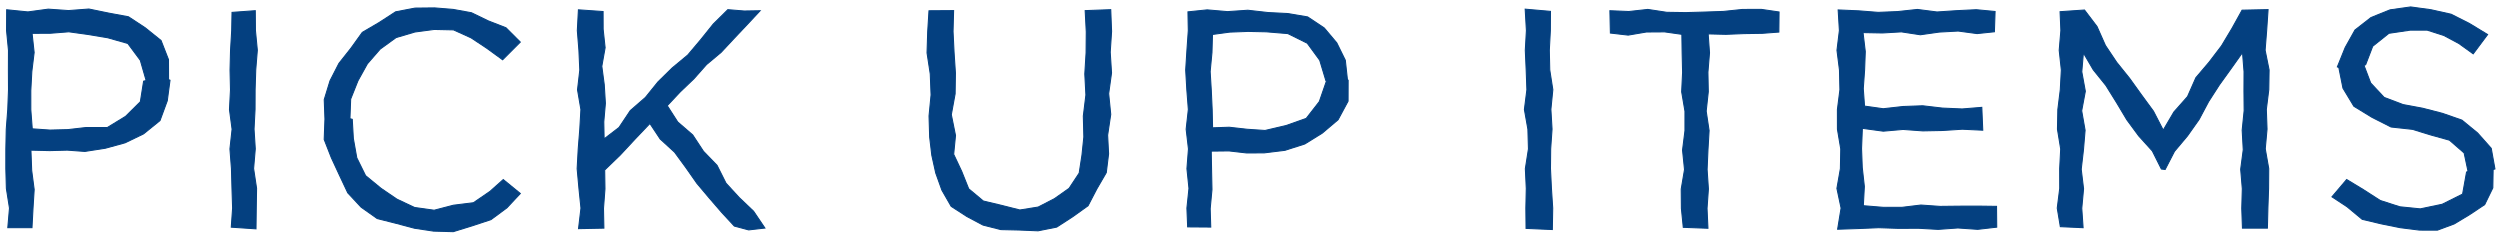 <?xml version="1.0" encoding="utf-8"?>
<!-- Generator: Adobe Illustrator 19.0.0, SVG Export Plug-In . SVG Version: 6.00 Build 0)  -->
<svg version="1.1" id="レイヤー_1" xmlns="http://www.w3.org/2000/svg" xmlns:xlink="http://www.w3.org/1999/xlink" x="0px"
	 y="0px" viewBox="0 0 354.69 33.86" style="enable-background:new 0 0 354.69 33.86;" xml:space="preserve">
<g id="XMLID_4364_">
	<g id="XMLID_363_">
		<g id="XMLID_416_">
			<path id="XMLID_420_" style="fill:#044080;" d="M0.946,1.385l3.017,0.304l2.88-0.391l2.885,0.201l2.885-0.219l2.812,0.579
				l2.799,0.52l2.376,1.56l2.25,1.81l1.054,2.703l0.011,2.844l0.205,0.088l-0.387,2.91L22.7,17.106l-2.327,1.884l-2.624,1.27
				l-2.802,0.772l-2.906,0.452L9.55,21.301l-2.495,0.066l-2.667-0.065l0.107,2.873l0.354,2.716L4.68,29.61l-0.143,2.692
				l-3.429-0.004l0.237-2.767l-0.443-2.797l-0.076-2.799l0.002-2.8l0.057-2.8l0.214-2.797l0.106-2.8l-0.014-2.8l0.01-2.801
				L0.93,4.335L0.946,1.385z M12.173,18.096l3.055-0.005l2.586-1.58l2.101-2.078l0.461-2.918l0.357-0.088l-0.826-2.873l-1.771-2.387
				l-2.867-0.814L12.348,4.87L9.755,4.511L7.157,4.716L4.551,4.731l0.293,2.716l-0.33,2.709L4.37,12.865l0.002,2.714l0.205,2.698
				l2.518,0.176l2.543-0.066L12.173,18.096z"/>
			<path id="XMLID_417_" style="fill:none;stroke:#044080;stroke-width:0.15;" d="M0.946,1.385l3.017,0.304l2.88-0.391l2.885,0.201
				l2.885-0.219l2.812,0.579l2.799,0.52l2.376,1.56l2.25,1.81l1.054,2.703l0.011,2.844l0.205,0.088l-0.387,2.91L22.7,17.106
				l-2.327,1.884l-2.624,1.27l-2.802,0.772l-2.906,0.452L9.55,21.301l-2.495,0.066l-2.667-0.065l0.107,2.873l0.354,2.716L4.68,29.61
				l-0.143,2.692l-3.429-0.004l0.237-2.767l-0.443-2.797l-0.076-2.799l0.002-2.8l0.057-2.8l0.214-2.797l0.106-2.8l-0.014-2.8
				l0.01-2.801L0.93,4.335L0.946,1.385z M12.173,18.096l3.055-0.005l2.586-1.58l2.101-2.078l0.461-2.918l0.357-0.088l-0.826-2.873
				l-1.771-2.387l-2.867-0.814L12.348,4.87L9.755,4.511L7.157,4.716L4.551,4.731l0.293,2.716l-0.33,2.709L4.37,12.865l0.002,2.714
				l0.205,2.698l2.518,0.176l2.543-0.066L12.173,18.096z"/>
		</g>
		<g id="XMLID_411_">
			<path id="XMLID_414_" style="fill:#044080;" d="M32.919,1.756l3.298-0.24l0.024,2.808l0.269,2.797l-0.226,2.799l-0.089,2.8
				l-0.009,2.8l-0.143,2.797l0.176,2.8l-0.238,2.8l0.421,2.801l-0.045,2.806l-0.037,2.943l-3.508-0.236l0.189-2.7l-0.09-2.797
				l-0.075-2.799l-0.214-2.8l0.305-2.8l-0.371-2.797l0.144-2.8l-0.063-2.8l0.07-2.801l0.164-2.801L32.919,1.756z"/>
			<path id="XMLID_412_" style="fill:none;stroke:#044080;stroke-width:0.15;" d="M32.919,1.756l3.298-0.24l0.024,2.808l0.269,2.797
				l-0.226,2.799l-0.089,2.8l-0.009,2.8l-0.143,2.797l0.176,2.8l-0.238,2.8l0.421,2.801l-0.045,2.806l-0.037,2.943l-3.508-0.236
				l0.189-2.7l-0.09-2.797l-0.075-2.799l-0.214-2.8l0.305-2.8l-0.371-2.797l0.144-2.8l-0.063-2.8l0.07-2.801l0.164-2.801
				L32.919,1.756z"/>
		</g>
		<g id="XMLID_406_">
			<path id="XMLID_409_" style="fill:#044080;" d="M46.097,17.016l0.007-0.088l-0.103-2.794l0.819-2.673l1.263-2.466l1.701-2.148
				l1.618-2.253l2.39-1.4l2.345-1.52l2.744-0.525l2.761-0.03l2.642,0.214l2.603,0.473l2.374,1.15l2.527,0.986l2.028,2.027
				L71.308,8.48l-2.226-1.623l-2.24-1.485l-2.499-1.134l-2.746-0.06l-2.739,0.364l-2.667,0.791l-2.256,1.635L52.12,9.055
				l-1.337,2.409l-1.032,2.589l-0.103,2.787l0.33,0.088l0.154,2.721l0.487,2.743l1.249,2.53l2.177,1.789l2.263,1.543l2.513,1.182
				l2.777,0.389l2.732-0.711l2.835-0.351l2.35-1.608l1.885-1.679l2.421,1.976l-1.9,2.034l-2.266,1.674l-2.675,0.883l-2.672,0.824
				L61.51,32.79l-2.689-0.405l-2.603-0.692l-2.704-0.685l-2.277-1.612l-1.9-2.039l-1.183-2.511L47.01,22.38l-1.014-2.588
				L46.097,17.016z"/>
			<path id="XMLID_407_" style="fill:none;stroke:#044080;stroke-width:0.15;" d="M46.097,17.016l0.007-0.088l-0.103-2.794
				l0.819-2.673l1.263-2.466l1.701-2.148l1.618-2.253l2.39-1.4l2.345-1.52l2.744-0.525l2.761-0.03l2.642,0.214l2.603,0.473
				l2.374,1.15l2.527,0.986l2.028,2.027L71.308,8.48l-2.226-1.623l-2.24-1.485l-2.499-1.134l-2.746-0.06l-2.739,0.364l-2.667,0.791
				l-2.256,1.635L52.12,9.055l-1.337,2.409l-1.032,2.589l-0.103,2.787l0.33,0.088l0.154,2.721l0.487,2.743l1.249,2.53l2.177,1.789
				l2.263,1.543l2.513,1.182l2.777,0.389l2.732-0.711l2.835-0.351l2.35-1.608l1.885-1.679l2.421,1.976l-1.9,2.034l-2.266,1.674
				l-2.675,0.883l-2.672,0.824L61.51,32.79l-2.689-0.405l-2.603-0.692l-2.704-0.685l-2.277-1.612l-1.9-2.039l-1.183-2.511
				L47.01,22.38l-1.014-2.588L46.097,17.016z"/>
		</g>
		<g id="XMLID_401_">
			<path id="XMLID_404_" style="fill:#044080;" d="M82.063,1.393l3.5,0.243l0.009,2.51l0.28,2.624l-0.468,2.627l0.347,2.628
				l0.16,2.628l-0.228,2.633l0.047,2.42l2.115-1.622l1.599-2.394l2.144-1.863l1.786-2.212l2.026-1.986l2.197-1.822l1.834-2.172
				l1.786-2.224l2.064-2.039l2.319,0.189l2.26-0.038l-1.843,1.974l-1.848,1.956l-1.838,1.97l-2.076,1.737l-1.789,2.02l-1.952,1.866
				l-1.829,1.947l1.488,2.315l2.124,1.839l1.526,2.319l1.931,2.001l1.268,2.528l1.878,2.044l2.029,1.93l1.611,2.387l-2.302,0.263
				l-2.037-0.545l-1.771-1.914l-1.778-2.058l-1.754-2.081l-1.563-2.233l-1.609-2.198l-2.038-1.862l-1.464-2.209l-2.091,2.198
				l-2.121,2.281l-2.202,2.122l0.039,2.691l-0.208,2.759l0.055,2.797l-3.596,0.073l0.344-2.91l-0.287-2.797l-0.255-2.799l0.152-2.8
				l0.223-2.8l0.159-2.797l-0.48-2.8l0.322-2.8l-0.126-2.801l-0.224-2.801L82.063,1.393z"/>
			<path id="XMLID_402_" style="fill:none;stroke:#044080;stroke-width:0.15;" d="M82.063,1.393l3.5,0.243l0.009,2.51l0.28,2.624
				l-0.468,2.627l0.347,2.628l0.16,2.628l-0.228,2.633l0.047,2.42l2.115-1.622l1.599-2.394l2.144-1.863l1.786-2.212l2.026-1.986
				l2.197-1.822l1.834-2.172l1.786-2.224l2.064-2.039l2.319,0.189l2.26-0.038l-1.843,1.974l-1.848,1.956l-1.838,1.97l-2.076,1.737
				l-1.789,2.02l-1.952,1.866l-1.829,1.947l1.488,2.315l2.124,1.839l1.526,2.319l1.931,2.001l1.268,2.528l1.878,2.044l2.029,1.93
				l1.611,2.387l-2.302,0.263l-2.037-0.545l-1.771-1.914l-1.778-2.058l-1.754-2.081l-1.563-2.233l-1.609-2.198l-2.038-1.862
				l-1.464-2.209l-2.091,2.198l-2.121,2.281l-2.202,2.122l0.039,2.691l-0.208,2.759l0.055,2.797l-3.596,0.073l0.344-2.91
				l-0.287-2.797l-0.255-2.799l0.152-2.8l0.223-2.8l0.159-2.797l-0.48-2.8l0.322-2.8l-0.126-2.801l-0.224-2.801L82.063,1.393z"/>
		</g>
		<g id="XMLID_396_">
			<path id="XMLID_399_" style="fill:#044080;" d="M131.895,19.436l-0.087-2.98l0.289-2.983l-0.115-2.984l-0.457-2.984l0.093-2.989
				l0.184-2.988l3.493-0.023l-0.08,2.965l0.144,2.947l0.194,2.947l-0.043,2.948l-0.54,2.953l0.594,2.953l-0.26,2.675l1.139,2.418
				l0.992,2.478l2.074,1.73l2.594,0.619l2.593,0.654l2.6-0.416l2.298-1.184l2.084-1.468l1.434-2.165l0.395-2.565l0.265-2.556
				l-0.073-2.98l0.365-2.983l-0.156-2.984l0.182-2.984l0.026-2.989l-0.155-3.011l3.628-0.135l0.12,3.093l-0.194,2.939l0.187,2.94
				l-0.407,2.941l0.293,2.945l-0.44,2.945l0.136,2.653l-0.328,2.663l-1.348,2.321l-1.24,2.38l-2.183,1.561l-2.263,1.467
				l-2.646,0.527l-2.67-0.112l-2.607-0.06l-2.531-0.643l-2.297-1.219l-2.221-1.438l-1.317-2.295l-0.875-2.437l-0.558-2.519
				L131.895,19.436z"/>
			<path id="XMLID_397_" style="fill:none;stroke:#044080;stroke-width:0.15;" d="M131.895,19.436l-0.087-2.98l0.289-2.983
				l-0.115-2.984l-0.457-2.984l0.093-2.989l0.184-2.988l3.493-0.023l-0.08,2.965l0.144,2.947l0.194,2.947l-0.043,2.948l-0.54,2.953
				l0.594,2.953l-0.26,2.675l1.139,2.418l0.992,2.478l2.074,1.73l2.594,0.619l2.593,0.654l2.6-0.416l2.298-1.184l2.084-1.468
				l1.434-2.165l0.395-2.565l0.265-2.556l-0.073-2.98l0.365-2.983l-0.156-2.984l0.182-2.984l0.026-2.989l-0.155-3.011l3.628-0.135
				l0.12,3.093l-0.194,2.939l0.187,2.94l-0.407,2.941l0.293,2.945l-0.44,2.945l0.136,2.653l-0.328,2.663l-1.348,2.321l-1.24,2.38
				l-2.183,1.561l-2.263,1.467l-2.646,0.527l-2.67-0.112l-2.607-0.06l-2.531-0.643l-2.297-1.219l-2.221-1.438l-1.317-2.295
				l-0.875-2.437l-0.558-2.519L131.895,19.436z"/>
		</g>
		<g id="XMLID_389_">
			<path id="XMLID_393_" style="fill:#044080;" d="M168.542,1.681L171.27,1.4l2.88,0.249l2.885-0.195l2.885,0.326l2.801,0.142
				l2.801,0.478l2.358,1.573l1.778,2.112l1.21,2.46l0.299,2.749l0.101,0.088l-0.01,2.974l-1.416,2.632l-2.239,1.898l-2.482,1.54
				l-2.817,0.903l-2.957,0.362l-2.491,0.009l-2.495-0.287l-2.515,0.028l0.049,2.733l0.056,2.716l-0.254,2.72l0.08,2.606
				l-3.276-0.025l-0.107-2.66l0.292-2.797l-0.289-2.799l0.216-2.8l-0.327-2.8l0.311-2.797l-0.215-2.8l-0.161-2.8l0.175-2.801
				l0.195-2.8L168.542,1.681z M179.48,18.51l2.983-0.699l2.86-1.012l1.859-2.386l1.002-2.898l-0.078-0.088l-0.869-2.883L185.47,6.13
				l-2.754-1.364l-3.06-0.253l-2.594-0.057l-2.598,0.101l-2.442,0.332l-0.073,2.559l-0.257,2.709l0.164,2.709l0.124,2.714
				l0.055,2.555l2.365-0.082l2.537,0.287L179.48,18.51z"/>
			<path id="XMLID_390_" style="fill:none;stroke:#044080;stroke-width:0.15;" d="M168.542,1.681L171.27,1.4l2.88,0.249l2.885-0.195
				l2.885,0.326l2.801,0.142l2.801,0.478l2.358,1.573l1.778,2.112l1.21,2.46l0.299,2.749l0.101,0.088l-0.01,2.974l-1.416,2.632
				l-2.239,1.898l-2.482,1.54l-2.817,0.903l-2.957,0.362l-2.491,0.009l-2.495-0.287l-2.515,0.028l0.049,2.733l0.056,2.716
				l-0.254,2.72l0.08,2.606l-3.276-0.025l-0.107-2.66l0.292-2.797l-0.289-2.799l0.216-2.8l-0.327-2.8l0.311-2.797l-0.215-2.8
				l-0.161-2.8l0.175-2.801l0.195-2.8L168.542,1.681z M179.48,18.51l2.983-0.699l2.86-1.012l1.859-2.386l1.002-2.898l-0.078-0.088
				l-0.869-2.883L185.47,6.13l-2.754-1.364l-3.06-0.253l-2.594-0.057l-2.598,0.101l-2.442,0.332l-0.073,2.559l-0.257,2.709
				l0.164,2.709l0.124,2.714l0.055,2.555l2.365-0.082l2.537,0.287L179.48,18.51z"/>
		</g>
		<g id="XMLID_384_">
			<path id="XMLID_387_" style="fill:#044080;" d="M216.387,1.299l3.589,0.314l-0.017,2.711l-0.147,2.797l0.061,2.799l0.436,2.8
				l-0.275,2.8l0.164,2.797l-0.194,2.8l-0.029,2.8l0.136,2.801l0.181,2.806l-0.054,3.042l-3.728-0.162l-0.028-2.874l0.06-2.797
				l-0.132-2.799l0.439-2.8l-0.078-2.8l-0.496-2.797l0.353-2.8l-0.1-2.8l-0.125-2.801l0.157-2.805L216.387,1.299z"/>
			<path id="XMLID_385_" style="fill:none;stroke:#044080;stroke-width:0.15;" d="M216.387,1.299l3.589,0.314l-0.017,2.711
				l-0.147,2.797l0.061,2.799l0.436,2.8l-0.275,2.8l0.164,2.797l-0.194,2.8l-0.029,2.8l0.136,2.801l0.181,2.806l-0.054,3.042
				l-3.728-0.162l-0.028-2.874l0.06-2.797l-0.132-2.799l0.439-2.8l-0.078-2.8l-0.496-2.797l0.353-2.8l-0.1-2.8l-0.125-2.801
				l0.157-2.805L216.387,1.299z"/>
		</g>
		<g id="XMLID_379_">
			<path id="XMLID_382_" style="fill:#044080;" d="M238.615,4.87l-2.443-0.347l-2.584,0.018l-2.588,0.441l-2.525-0.294l-0.069-3.168
				l2.693,0.113l2.688-0.297l2.683,0.41l2.686,0.042l2.689-0.077l2.69-0.092l2.69-0.281l2.695-0.004l2.488,0.365l-0.031,2.849
				l-2.345,0.178l-2.583,0.041l-2.587,0.103l-2.514-0.062l0.191,2.687l-0.225,2.757l0.053,2.759l-0.3,2.759l0.413,2.755
				l-0.161,2.759l-0.121,2.759l0.184,2.76l-0.194,2.764l0.128,2.817l-3.5-0.132l-0.267-2.677l-0.024-2.757l0.467-2.759l-0.28-2.759
				l0.343-2.755l0.001-2.759l-0.469-2.759l0.132-2.76l-0.065-2.761L238.615,4.87z"/>
			<path id="XMLID_380_" style="fill:none;stroke:#044080;stroke-width:0.15;" d="M238.615,4.87l-2.443-0.347l-2.584,0.018
				l-2.588,0.441l-2.525-0.294l-0.069-3.168l2.693,0.113l2.688-0.297l2.683,0.41l2.686,0.042l2.689-0.077l2.69-0.092l2.69-0.281
				l2.695-0.004l2.488,0.365l-0.031,2.849l-2.345,0.178l-2.583,0.041l-2.587,0.103l-2.514-0.062l0.191,2.687l-0.225,2.757
				l0.053,2.759l-0.3,2.759l0.413,2.755l-0.161,2.759l-0.121,2.759l0.184,2.76l-0.194,2.764l0.128,2.817l-3.5-0.132l-0.267-2.677
				l-0.024-2.757l0.467-2.759l-0.28-2.759l0.343-2.755l0.001-2.759l-0.469-2.759l0.132-2.76l-0.065-2.761L238.615,4.87z"/>
		</g>
		<g id="XMLID_374_">
			<path id="XMLID_377_" style="fill:#044080;" d="M260.791,1.41l2.899,0.126l2.782,0.219l2.779-0.115l2.782-0.301l2.783,0.36
				l2.783-0.185l2.788-0.136l2.667,0.252l-0.096,2.877l-2.46,0.259l-2.681-0.362l-2.684,0.147l-2.684,0.381l-2.685-0.41
				l-2.689,0.155l-2.754-0.052l0.319,2.693l-0.098,2.627l-0.188,2.632l0.179,2.476l2.651,0.373l2.8-0.315l2.801-0.104l2.801,0.329
				l2.806,0.122l2.779-0.226l0.135,3.24l-2.905-0.138l-2.8,0.18l-2.801,0.055l-2.801-0.204l-2.806,0.246l-2.968-0.403l-0.115,2.862
				l0.1,2.693l0.298,2.698l-0.146,2.724l2.74,0.226l2.711,0.009l2.714-0.328l2.715,0.19l2.716-0.031l2.72-0.008l2.581,0.035
				l0.029,2.951l-2.699,0.31l-2.81-0.195l-2.807,0.2l-2.81-0.159l-2.81,0.015l-2.811-0.095l-2.815,0.119l-3.011,0.1l0.49-2.996
				l-0.593-2.797l0.493-2.799l0.053-2.8l-0.473-2.8l-0.002-2.797l0.355-2.8l-0.063-2.8l-0.354-2.801l0.342-2.807L260.791,1.41z"/>
			<path id="XMLID_375_" style="fill:none;stroke:#044080;stroke-width:0.15;" d="M260.791,1.41l2.899,0.126l2.782,0.219
				l2.779-0.115l2.782-0.301l2.783,0.36l2.783-0.185l2.788-0.136l2.667,0.252l-0.096,2.877l-2.46,0.259l-2.681-0.362l-2.684,0.147
				l-2.684,0.381l-2.685-0.41l-2.689,0.155l-2.754-0.052l0.319,2.693l-0.098,2.627l-0.188,2.632l0.179,2.476l2.651,0.373l2.8-0.315
				l2.801-0.104l2.801,0.329l2.806,0.122l2.779-0.226l0.135,3.24l-2.905-0.138l-2.8,0.18l-2.801,0.055l-2.801-0.204l-2.806,0.246
				l-2.968-0.403l-0.115,2.862l0.1,2.693l0.298,2.698l-0.146,2.724l2.74,0.226l2.711,0.009l2.714-0.328l2.715,0.19l2.716-0.031
				l2.72-0.008l2.581,0.035l0.029,2.951l-2.699,0.31l-2.81-0.195l-2.807,0.2l-2.81-0.159l-2.81,0.015l-2.811-0.095l-2.815,0.119
				l-3.011,0.1l0.49-2.996l-0.593-2.797l0.493-2.799l0.053-2.8l-0.473-2.8l-0.002-2.797l0.355-2.8l-0.063-2.8l-0.354-2.801
				l0.342-2.807L260.791,1.41z"/>
		</g>
		<g id="XMLID_369_">
			<path id="XMLID_372_" style="fill:#044080;" d="M292.275,1.658l3.464-0.237l1.78,2.346l1.187,2.675l1.605,2.4l1.817,2.258
				l1.687,2.346l1.712,2.335l1.384,2.68l1.516-2.577l1.931-2.178l1.183-2.682l1.883-2.215l1.754-2.302l1.488-2.485l1.43-2.58
				l3.69-0.081l-0.2,2.963l-0.22,2.797l0.565,2.799l-0.043,2.8l-0.348,2.8l0.1,2.797l-0.252,2.8l0.492,2.8l-0.02,2.801l-0.098,2.806
				l-0.071,2.847l-3.541-0.003l-0.097-2.809l0.077-2.772l-0.231-2.772l0.364-2.768l-0.151-2.772l0.278-2.772l-0.026-2.773
				l0.011-2.777l-0.216-2.695l-1.601,2.254l-1.666,2.311l-1.544,2.397l-1.348,2.531l-1.646,2.329l-1.846,2.199l-1.326,2.569
				l-0.535-0.065l-1.287-2.568l-1.926-2.127l-1.69-2.292l-1.462-2.448l-1.506-2.419l-1.793-2.228l-1.4-2.396l-0.228,2.68
				l0.504,2.767l-0.518,2.767l0.484,2.764l-0.231,2.767l-0.318,2.767l0.332,2.768l-0.254,2.772l0.187,2.749l-3.23-0.147
				l-0.438-2.629l0.352-2.797l-0.006-2.799l0.143-2.8l-0.459-2.8l0.055-2.797l0.346-2.8l0.15-2.8l-0.302-2.801l0.236-2.801
				L292.275,1.658z"/>
			<path id="XMLID_370_" style="fill:none;stroke:#044080;stroke-width:0.15;" d="M292.275,1.658l3.464-0.237l1.78,2.346
				l1.187,2.675l1.605,2.4l1.817,2.258l1.687,2.346l1.712,2.335l1.384,2.68l1.516-2.577l1.931-2.178l1.183-2.682l1.883-2.215
				l1.754-2.302l1.488-2.485l1.43-2.58l3.69-0.081l-0.2,2.963l-0.22,2.797l0.565,2.799l-0.043,2.8l-0.348,2.8l0.1,2.797l-0.252,2.8
				l0.492,2.8l-0.02,2.801l-0.098,2.806l-0.071,2.847l-3.541-0.003l-0.097-2.809l0.077-2.772l-0.231-2.772l0.364-2.768l-0.151-2.772
				l0.278-2.772l-0.026-2.773l0.011-2.777l-0.216-2.695l-1.601,2.254l-1.666,2.311l-1.544,2.397l-1.348,2.531l-1.646,2.329
				l-1.846,2.199l-1.326,2.569l-0.535-0.065l-1.287-2.568l-1.926-2.127l-1.69-2.292l-1.462-2.448l-1.506-2.419l-1.793-2.228
				l-1.4-2.396l-0.228,2.68l0.504,2.767l-0.518,2.767l0.484,2.764l-0.231,2.767l-0.318,2.767l0.332,2.768l-0.254,2.772l0.187,2.749
				l-3.23-0.147l-0.438-2.629l0.352-2.797l-0.006-2.799l0.143-2.8l-0.459-2.8l0.055-2.797l0.346-2.8l0.15-2.8l-0.302-2.801
				l0.236-2.801L292.275,1.658z"/>
		</g>
		<g id="XMLID_364_">
			<path id="XMLID_367_" style="fill:#044080;" d="M330.849,27.925l2.087-2.455l2.335,1.413l2.436,1.564l2.768,0.891l2.907,0.293
				l3.107-0.652l2.895-1.443l0.561-3.129l0.211-0.088l-0.557-2.622l-2.078-1.81l-2.642-0.736l-2.615-0.803l-3.027-0.33l-2.712-1.374
				l-2.567-1.571l-1.546-2.561l-0.589-2.936l-0.208-0.088l1.114-2.753l1.387-2.479l2.279-1.774l2.707-1.089l2.917-0.41l2.907,0.402
				l2.841,0.637l2.593,1.314l2.573,1.564l-2.044,2.737l-2.052-1.478l-2.144-1.137l-2.325-0.744l-2.437,0.001l-2.998,0.444
				l-2.3,1.837l-1.006,2.621l-0.235,0.088l0.951,2.505l1.912,2.046l2.665,1.012l2.794,0.522l2.816,0.728l2.755,0.959l2.232,1.827
				l1.932,2.177l0.526,2.922l-0.258,0.088l-0.044,2.6l-1.154,2.371l-2.171,1.446l-2.144,1.293l-2.394,0.889l-2.559-0.009
				l-2.723-0.343l-2.672-0.541l-2.714-0.643l-2.151-1.785L330.849,27.925z"/>
			<path id="XMLID_365_" style="fill:none;stroke:#044080;stroke-width:0.15;" d="M330.849,27.925l2.087-2.455l2.335,1.413
				l2.436,1.564l2.768,0.891l2.907,0.293l3.107-0.652l2.895-1.443l0.561-3.129l0.211-0.088l-0.557-2.622l-2.078-1.81l-2.642-0.736
				l-2.615-0.803l-3.027-0.33l-2.712-1.374l-2.567-1.571l-1.546-2.561l-0.589-2.936l-0.208-0.088l1.114-2.753l1.387-2.479
				l2.279-1.774l2.707-1.089l2.917-0.41l2.907,0.402l2.841,0.637l2.593,1.314l2.573,1.564l-2.044,2.737l-2.052-1.478l-2.144-1.137
				l-2.325-0.744l-2.437,0.001l-2.998,0.444l-2.3,1.837l-1.006,2.621l-0.235,0.088l0.951,2.505l1.912,2.046l2.665,1.012l2.794,0.522
				l2.816,0.728l2.755,0.959l2.232,1.827l1.932,2.177l0.526,2.922l-0.258,0.088l-0.044,2.6l-1.154,2.371l-2.171,1.446l-2.144,1.293
				l-2.394,0.889l-2.559-0.009l-2.723-0.343l-2.672-0.541l-2.714-0.643l-2.151-1.785L330.849,27.925z"/>
		</g>
	</g>
</g>
<g id="XMLID_1_">
</g>
<g id="XMLID_2_">
</g>
<g id="XMLID_3_">
</g>
<g id="XMLID_4_">
</g>
<g id="XMLID_5_">
</g>
<g id="XMLID_6_">
</g>
<g id="XMLID_7_">
</g>
<g id="XMLID_8_">
</g>
<g id="XMLID_9_">
</g>
<g id="XMLID_10_">
</g>
<g id="XMLID_11_">
</g>
<g id="XMLID_12_">
</g>
<g id="XMLID_18_">
</g>
<g id="XMLID_19_">
</g>
<g id="XMLID_20_">
</g>
</svg>
